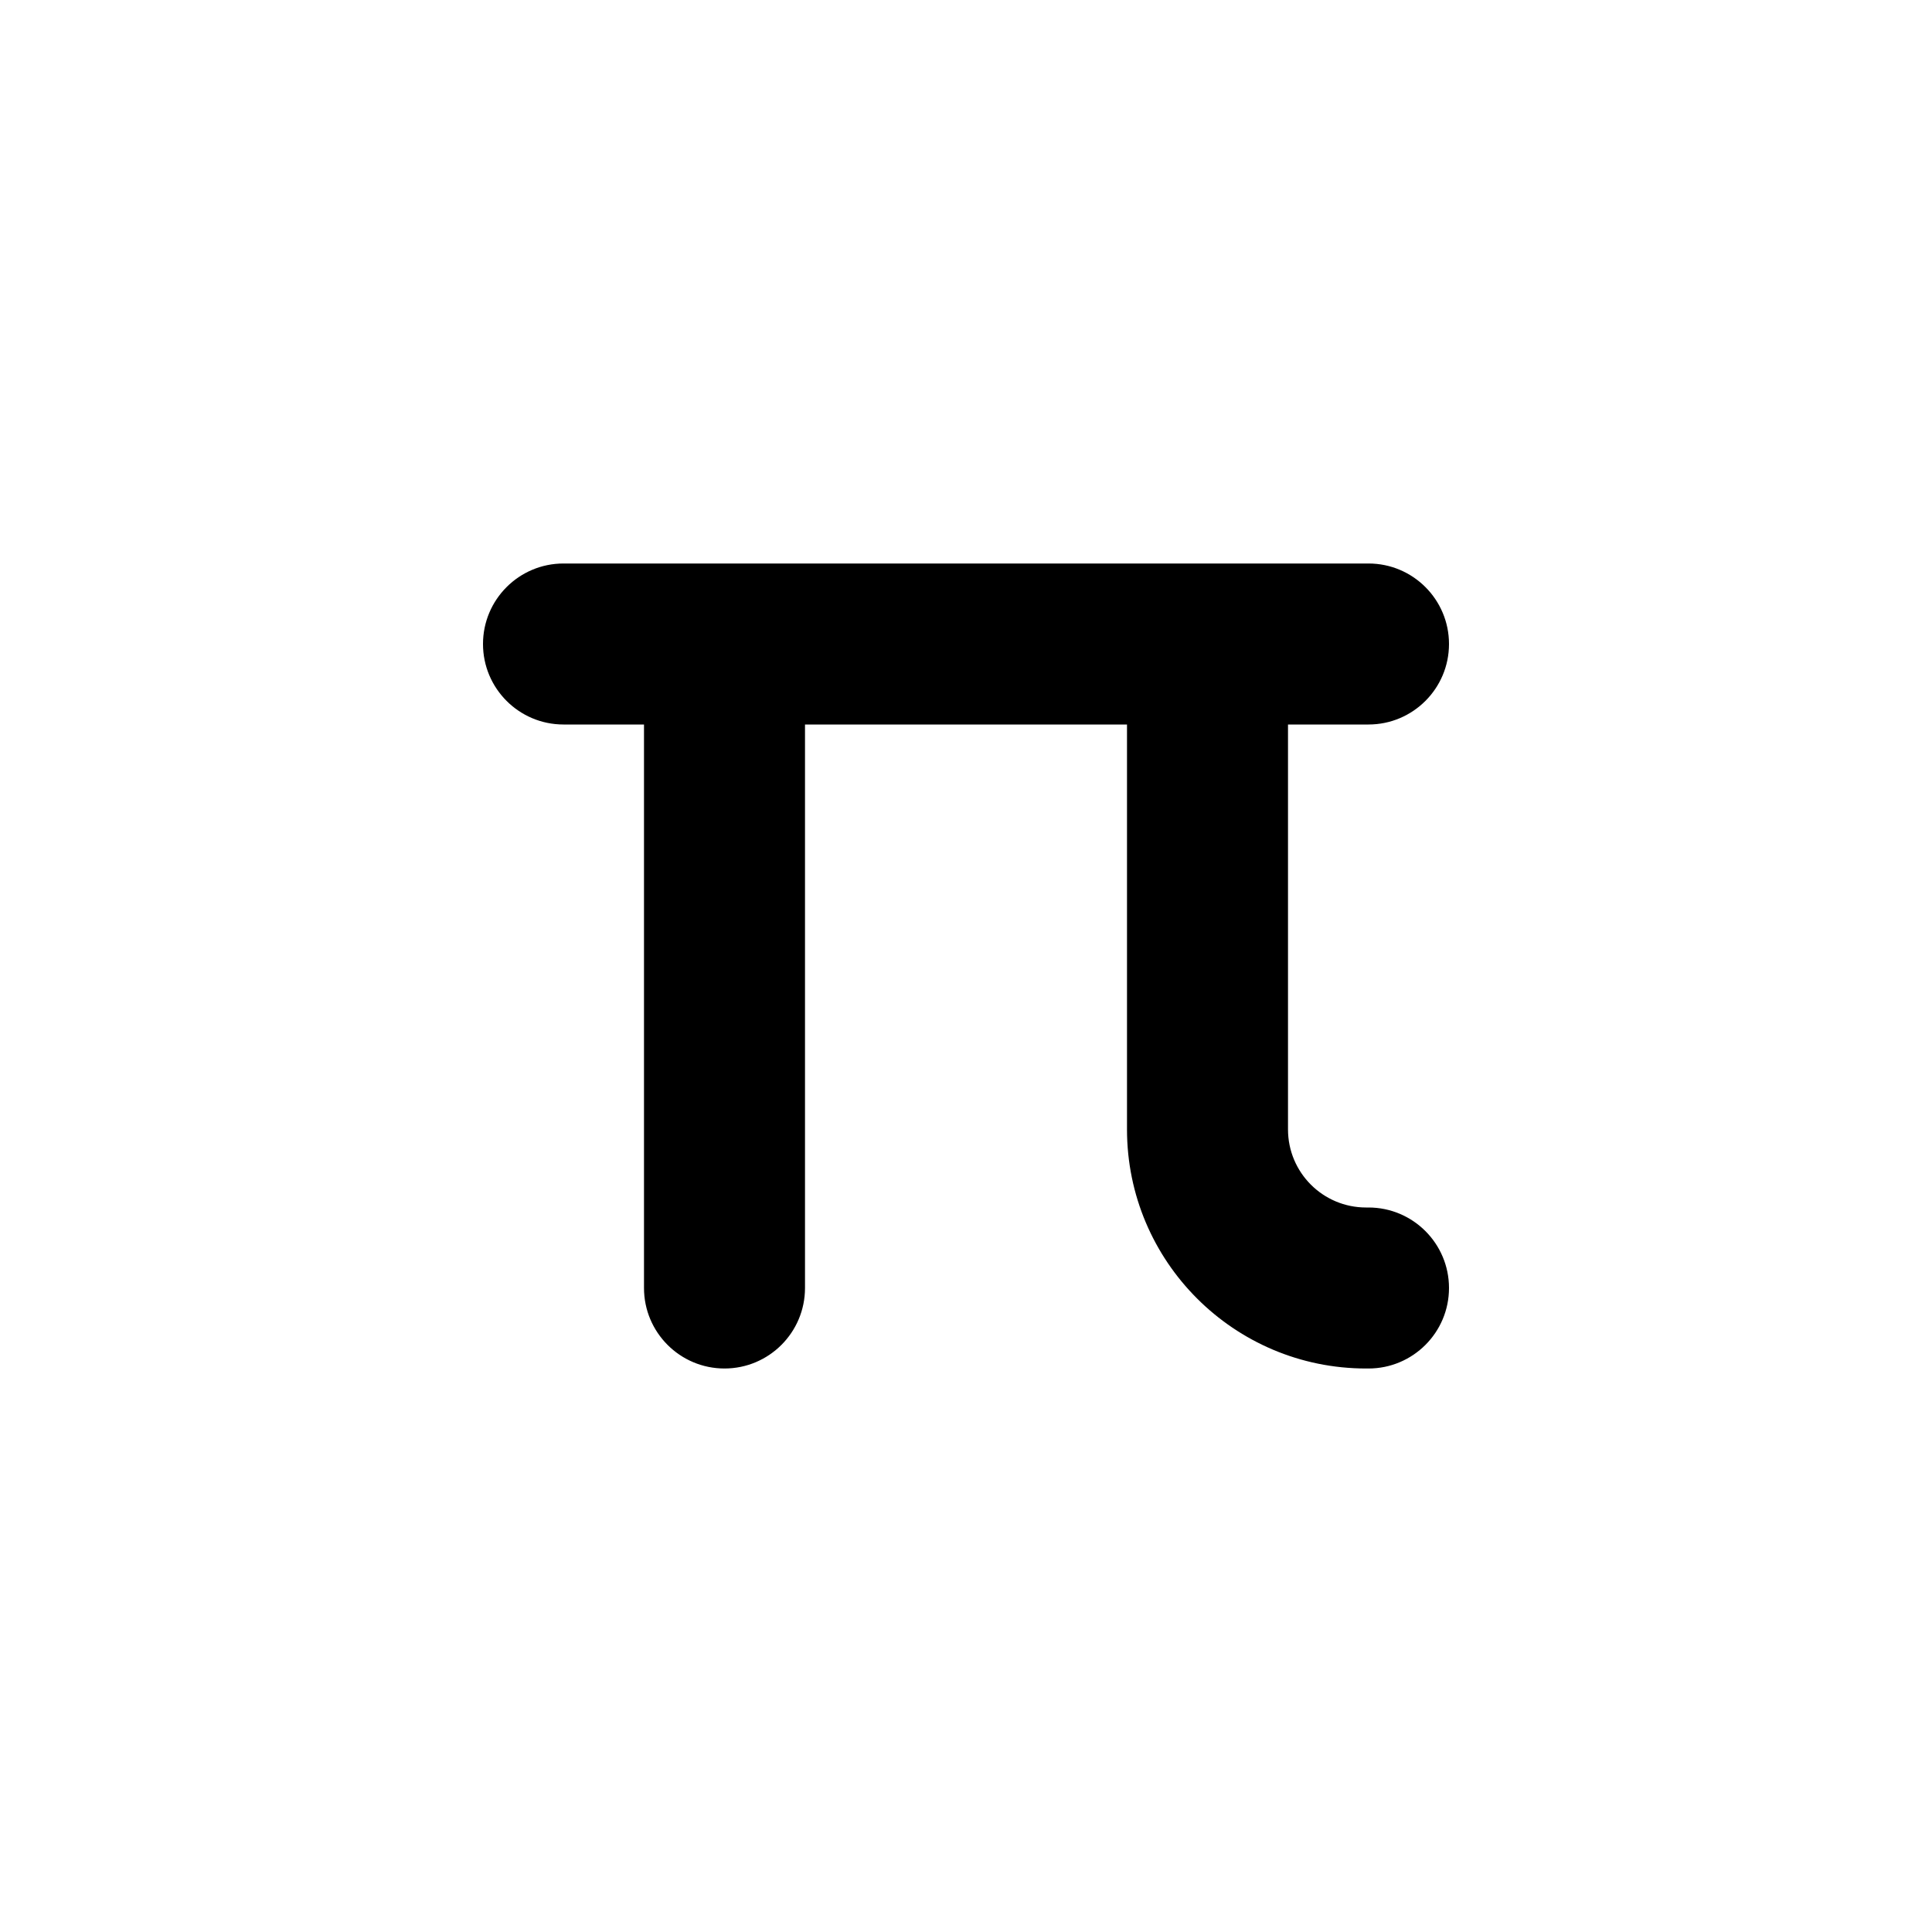 <svg width="24" height="24" viewBox="0 0 24 24" fill="none" xmlns="http://www.w3.org/2000/svg">
<g clip-path="url(#clip0_3_10987)">
<path fill-rule="evenodd" clip-rule="evenodd" d="M6 8C6 7.448 6.448 7 7 7H9H15H17C17.552 7 18 7.448 18 8C18 8.552 17.552 9 17 9H16L16 14.03C16 14.566 16.434 15 16.97 15H17C17.552 15 18 15.448 18 16C18 16.552 17.552 17 17 17H16.97C15.33 17 14 15.67 14 14.03L14 9H10L10 16C10 16.552 9.552 17 9 17C8.448 17 8 16.552 8 16L8 9H7C6.448 9 6 8.552 6 8Z" fill="black"/>
</g>
<defs>
<clipPath id="clip0_3_10987">
<rect width="24" height="24" fill="white"/>
</clipPath>
</defs>
</svg>
